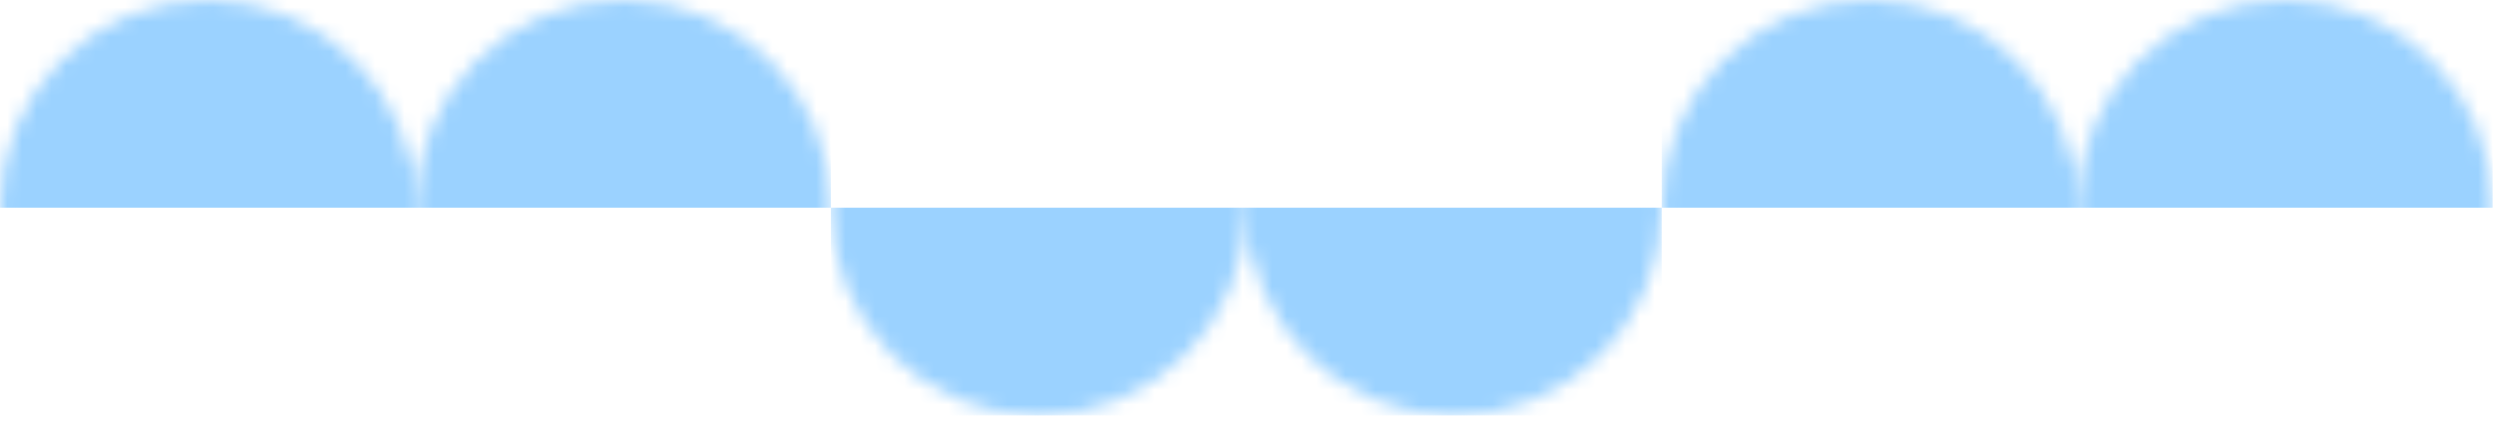 <svg width="170" height="29" fill="none" xmlns="http://www.w3.org/2000/svg"><mask id="a" style="mask-type:alpha" maskUnits="userSpaceOnUse" x="56" y="0" width="57" height="29"><circle cx="70.625" cy="14.125" r="14.125" fill="#2E93E6"/><circle cx="98.875" cy="14.125" r="14.125" fill="#2E93E6"/></mask><g mask="url(#a)"><path fill="#9BD2FF" d="M56.5 14.125H113V28.25H56.5z"/></g><mask id="b" style="mask-type:alpha" maskUnits="userSpaceOnUse" x="0" y="0" width="57" height="29"><circle cx="42.375" cy="14.125" r="14.125" transform="rotate(180 42.375 14.125)" fill="#2E93E6"/><circle cx="14.125" cy="14.125" r="14.125" transform="rotate(180 14.125 14.125)" fill="#2E93E6"/></mask><g mask="url(#b)"><path fill="#9BD2FF" d="M56.5 14.125H0V0h56.5z"/></g><mask id="c" style="mask-type:alpha" maskUnits="userSpaceOnUse" x="113" y="0" width="57" height="29"><circle cx="155.375" cy="14.125" r="14.125" transform="rotate(180 155.375 14.125)" fill="#2E93E6"/><circle cx="127.125" cy="14.125" r="14.125" transform="rotate(180 127.125 14.125)" fill="#2E93E6"/></mask><g mask="url(#c)"><path fill="#9BD2FF" d="M169.5 14.125H113V0h56.5z"/></g></svg>